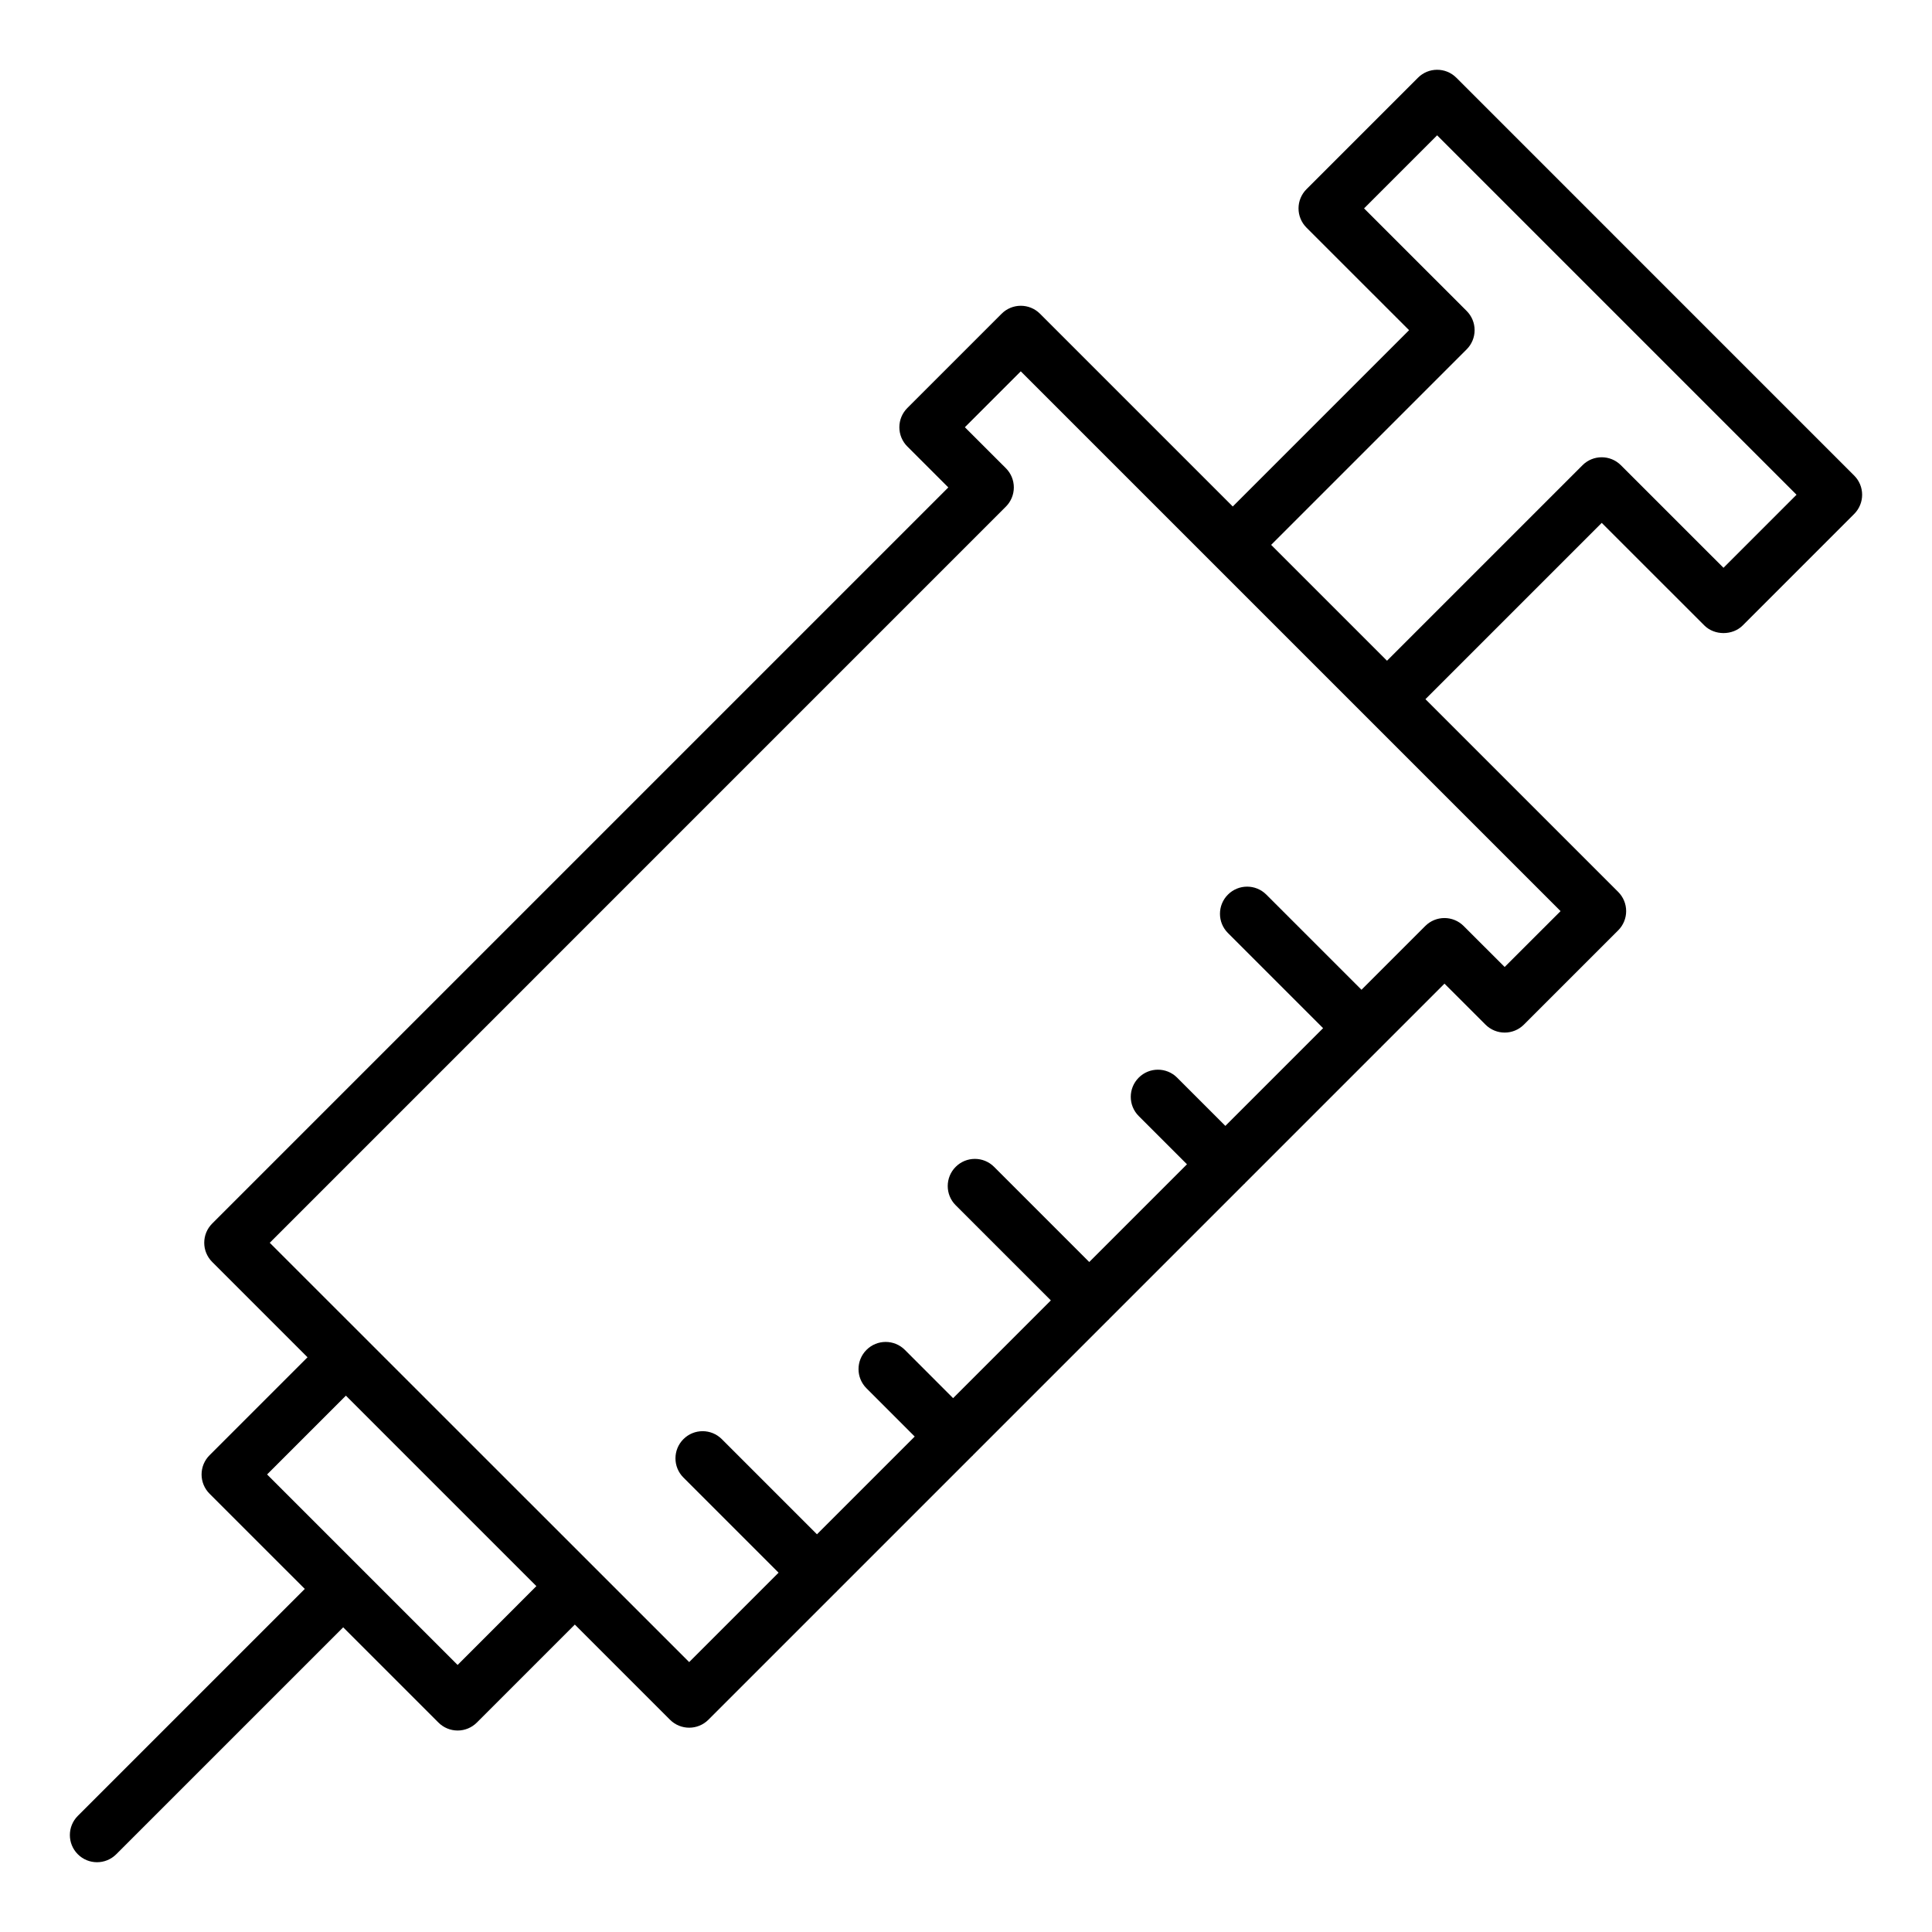 <?xml version="1.0" encoding="UTF-8"?>
<!-- Uploaded to: SVG Repo, www.svgrepo.com, Generator: SVG Repo Mixer Tools -->
<svg fill="#000000" width="800px" height="800px" version="1.1" viewBox="144 144 512 512" xmlns="http://www.w3.org/2000/svg">
 <path d="m529.95 164.6c-2.812-2.812-7.367-2.812-10.176 0l-29.543 29.543c-1.348 1.348-2.109 3.176-2.109 5.09 0 1.91 0.758 3.738 2.109 5.09l27.188 27.18-46.723 46.723-51.082-51.082c-2.812-2.812-7.367-2.812-10.176 0l-24.992 24.992c-1.348 1.348-2.109 3.176-2.109 5.09 0 1.91 0.758 3.738 2.109 5.09l10.867 10.859-195.08 195.08c-2.812 2.812-2.812 7.367 0 10.176l25.262 25.262-25.969 25.969c-1.348 1.348-2.109 3.176-2.109 5.09 0 1.91 0.758 3.738 2.109 5.09l25.246 25.242-60.148 60.141c-2.812 2.812-2.812 7.367 0 10.176 1.402 1.406 3.242 2.109 5.086 2.109 1.84 0 3.684-0.703 5.09-2.109l60.148-60.141 25.242 25.238c1.348 1.348 3.176 2.109 5.09 2.109 1.91 0 3.738-0.758 5.09-2.109l25.965-25.969 25.219 25.219c1.406 1.406 3.246 2.109 5.09 2.109 1.84 0 3.684-0.703 5.09-2.109l33.746-33.746c0.043-0.043 0.105-0.055 0.148-0.098 0.043-0.043 0.055-0.102 0.098-0.148l35.832-35.832c0.043-0.043 0.105-0.055 0.148-0.098s0.055-0.102 0.098-0.148l35.855-35.855c0.039-0.035 0.09-0.047 0.125-0.082 0.035-0.035 0.047-0.086 0.082-0.125l35.867-35.867c0.039-0.035 0.09-0.047 0.125-0.082 0.035-0.035 0.047-0.086 0.082-0.125l35.867-35.867c0.039-0.035 0.09-0.047 0.125-0.082s0.047-0.086 0.082-0.125l16.793-16.793 10.867 10.859c2.812 2.812 7.367 2.812 10.176 0l24.992-24.988c1.348-1.348 2.109-3.176 2.109-5.09 0-1.91-0.758-3.738-2.109-5.09l-51.082-51.082 46.719-46.719 27.188 27.18c2.707 2.707 7.484 2.691 10.176 0l29.535-29.543c2.812-2.812 2.812-7.367 0-10.176zm-264.68 420.63-25.234-25.23c-0.004-0.004-0.004-0.008-0.008-0.012-0.004-0.004-0.008-0.004-0.012-0.008l-25.234-25.234 20.883-20.883 50.48 50.48zm277.48-184.97-10.867-10.859c-2.812-2.812-7.367-2.812-10.176 0l-16.898 16.898-25.219-25.219c-2.812-2.812-7.367-2.812-10.176 0-2.812 2.812-2.812 7.367 0 10.176l25.219 25.219-25.898 25.898-12.785-12.785c-2.812-2.812-7.367-2.812-10.176 0-2.812 2.812-2.812 7.367 0 10.176l12.785 12.785-25.898 25.898-25.219-25.219c-2.812-2.812-7.367-2.812-10.176 0-2.812 2.812-2.812 7.367 0 10.176l25.219 25.219-25.902 25.902-12.781-12.789c-2.812-2.812-7.367-2.812-10.176 0-2.812 2.812-2.812 7.367 0 10.176l12.781 12.789-25.902 25.902-25.215-25.215c-2.812-2.812-7.367-2.812-10.176 0-2.812 2.812-2.812 7.367 0 10.176l25.215 25.215-23.691 23.691-111.15-111.12 195.08-195.09c1.348-1.348 2.109-3.184 2.109-5.09 0-1.91-0.758-3.738-2.109-5.09l-10.867-10.859 14.816-14.816 143.05 143.05zm57.992-105.79-27.188-27.18c-2.812-2.812-7.367-2.812-10.176 0l-51.809 51.809-30.703-30.703 51.812-51.812c1.348-1.348 2.109-3.176 2.109-5.09 0-1.91-0.758-3.738-2.109-5.09l-27.188-27.18 19.363-19.363 95.246 95.246z"/>
</svg>